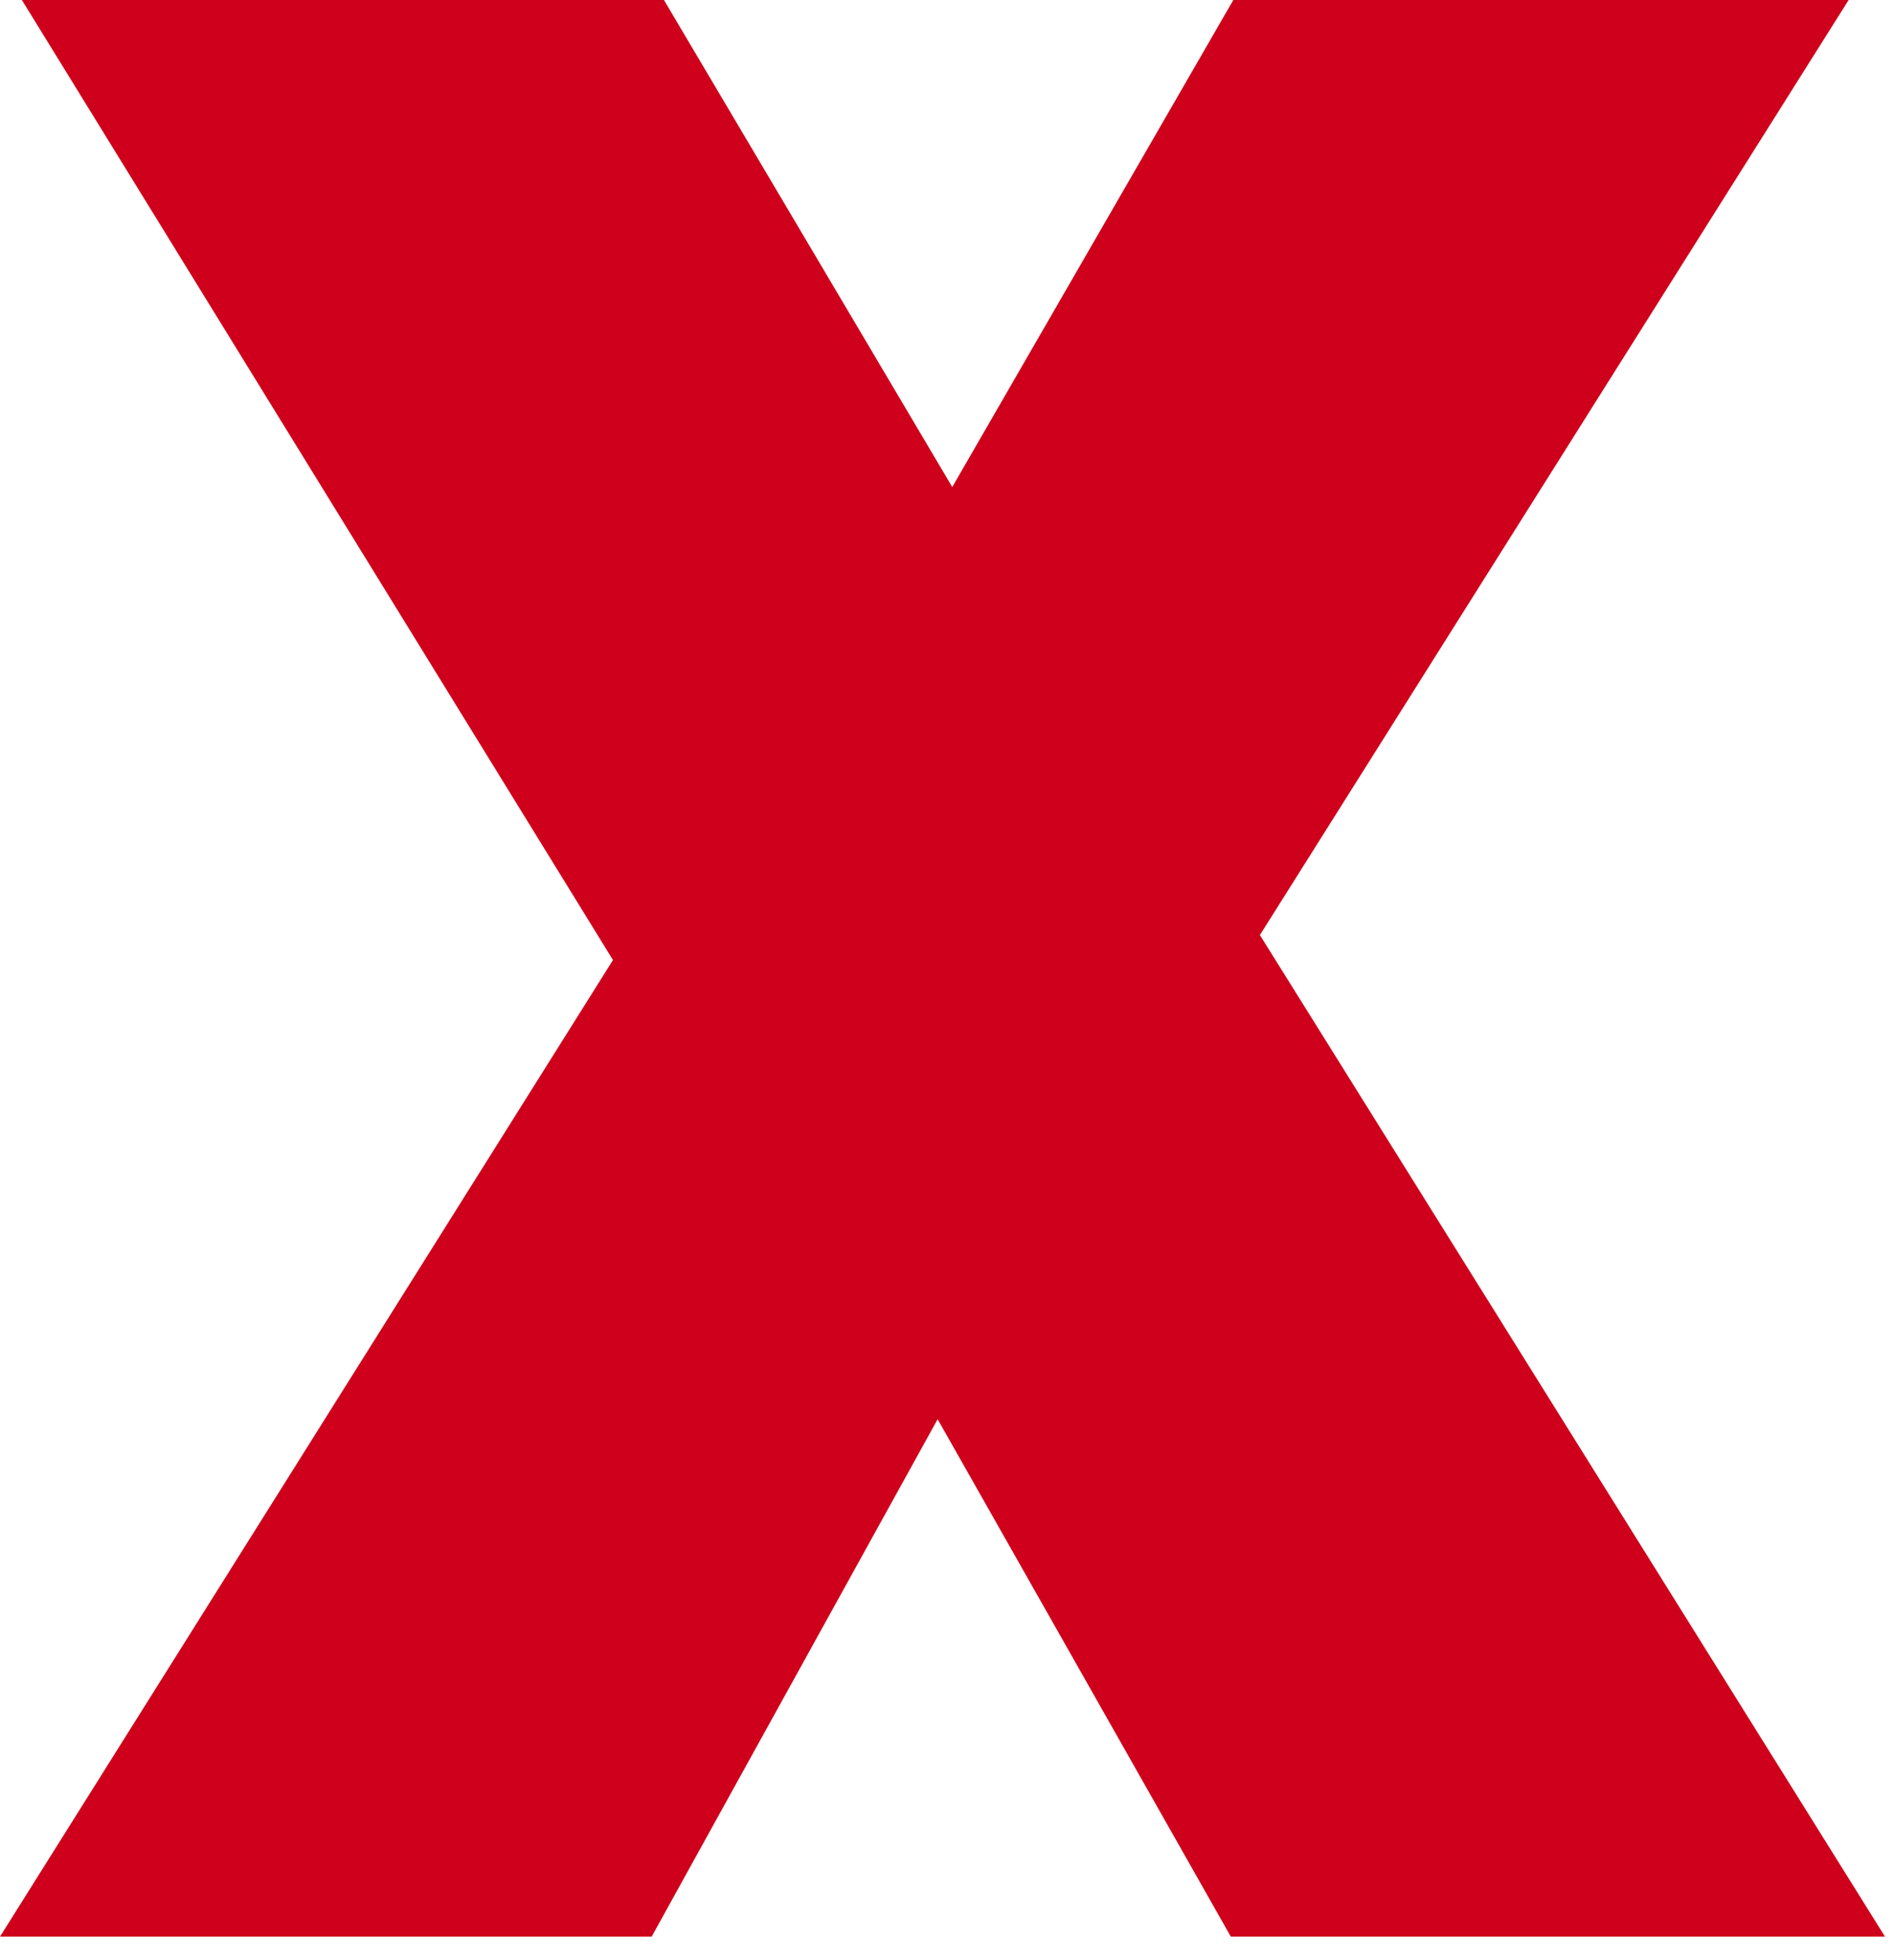 <?xml version="1.0" encoding="utf-8"?>
<svg xmlns="http://www.w3.org/2000/svg" fill="none" height="100%" overflow="visible" preserveAspectRatio="none" style="display: block;" viewBox="0 0 58 60" width="100%">
<path d="M37.691 59.28L28.713 43.442L19.956 59.28H0L18.771 29.387L0.67 0H20.332L29.161 14.908L37.768 0H56.611L38.582 28.622L57.724 59.28H37.691Z" fill="#CF001B" id="Vector"/>
</svg>